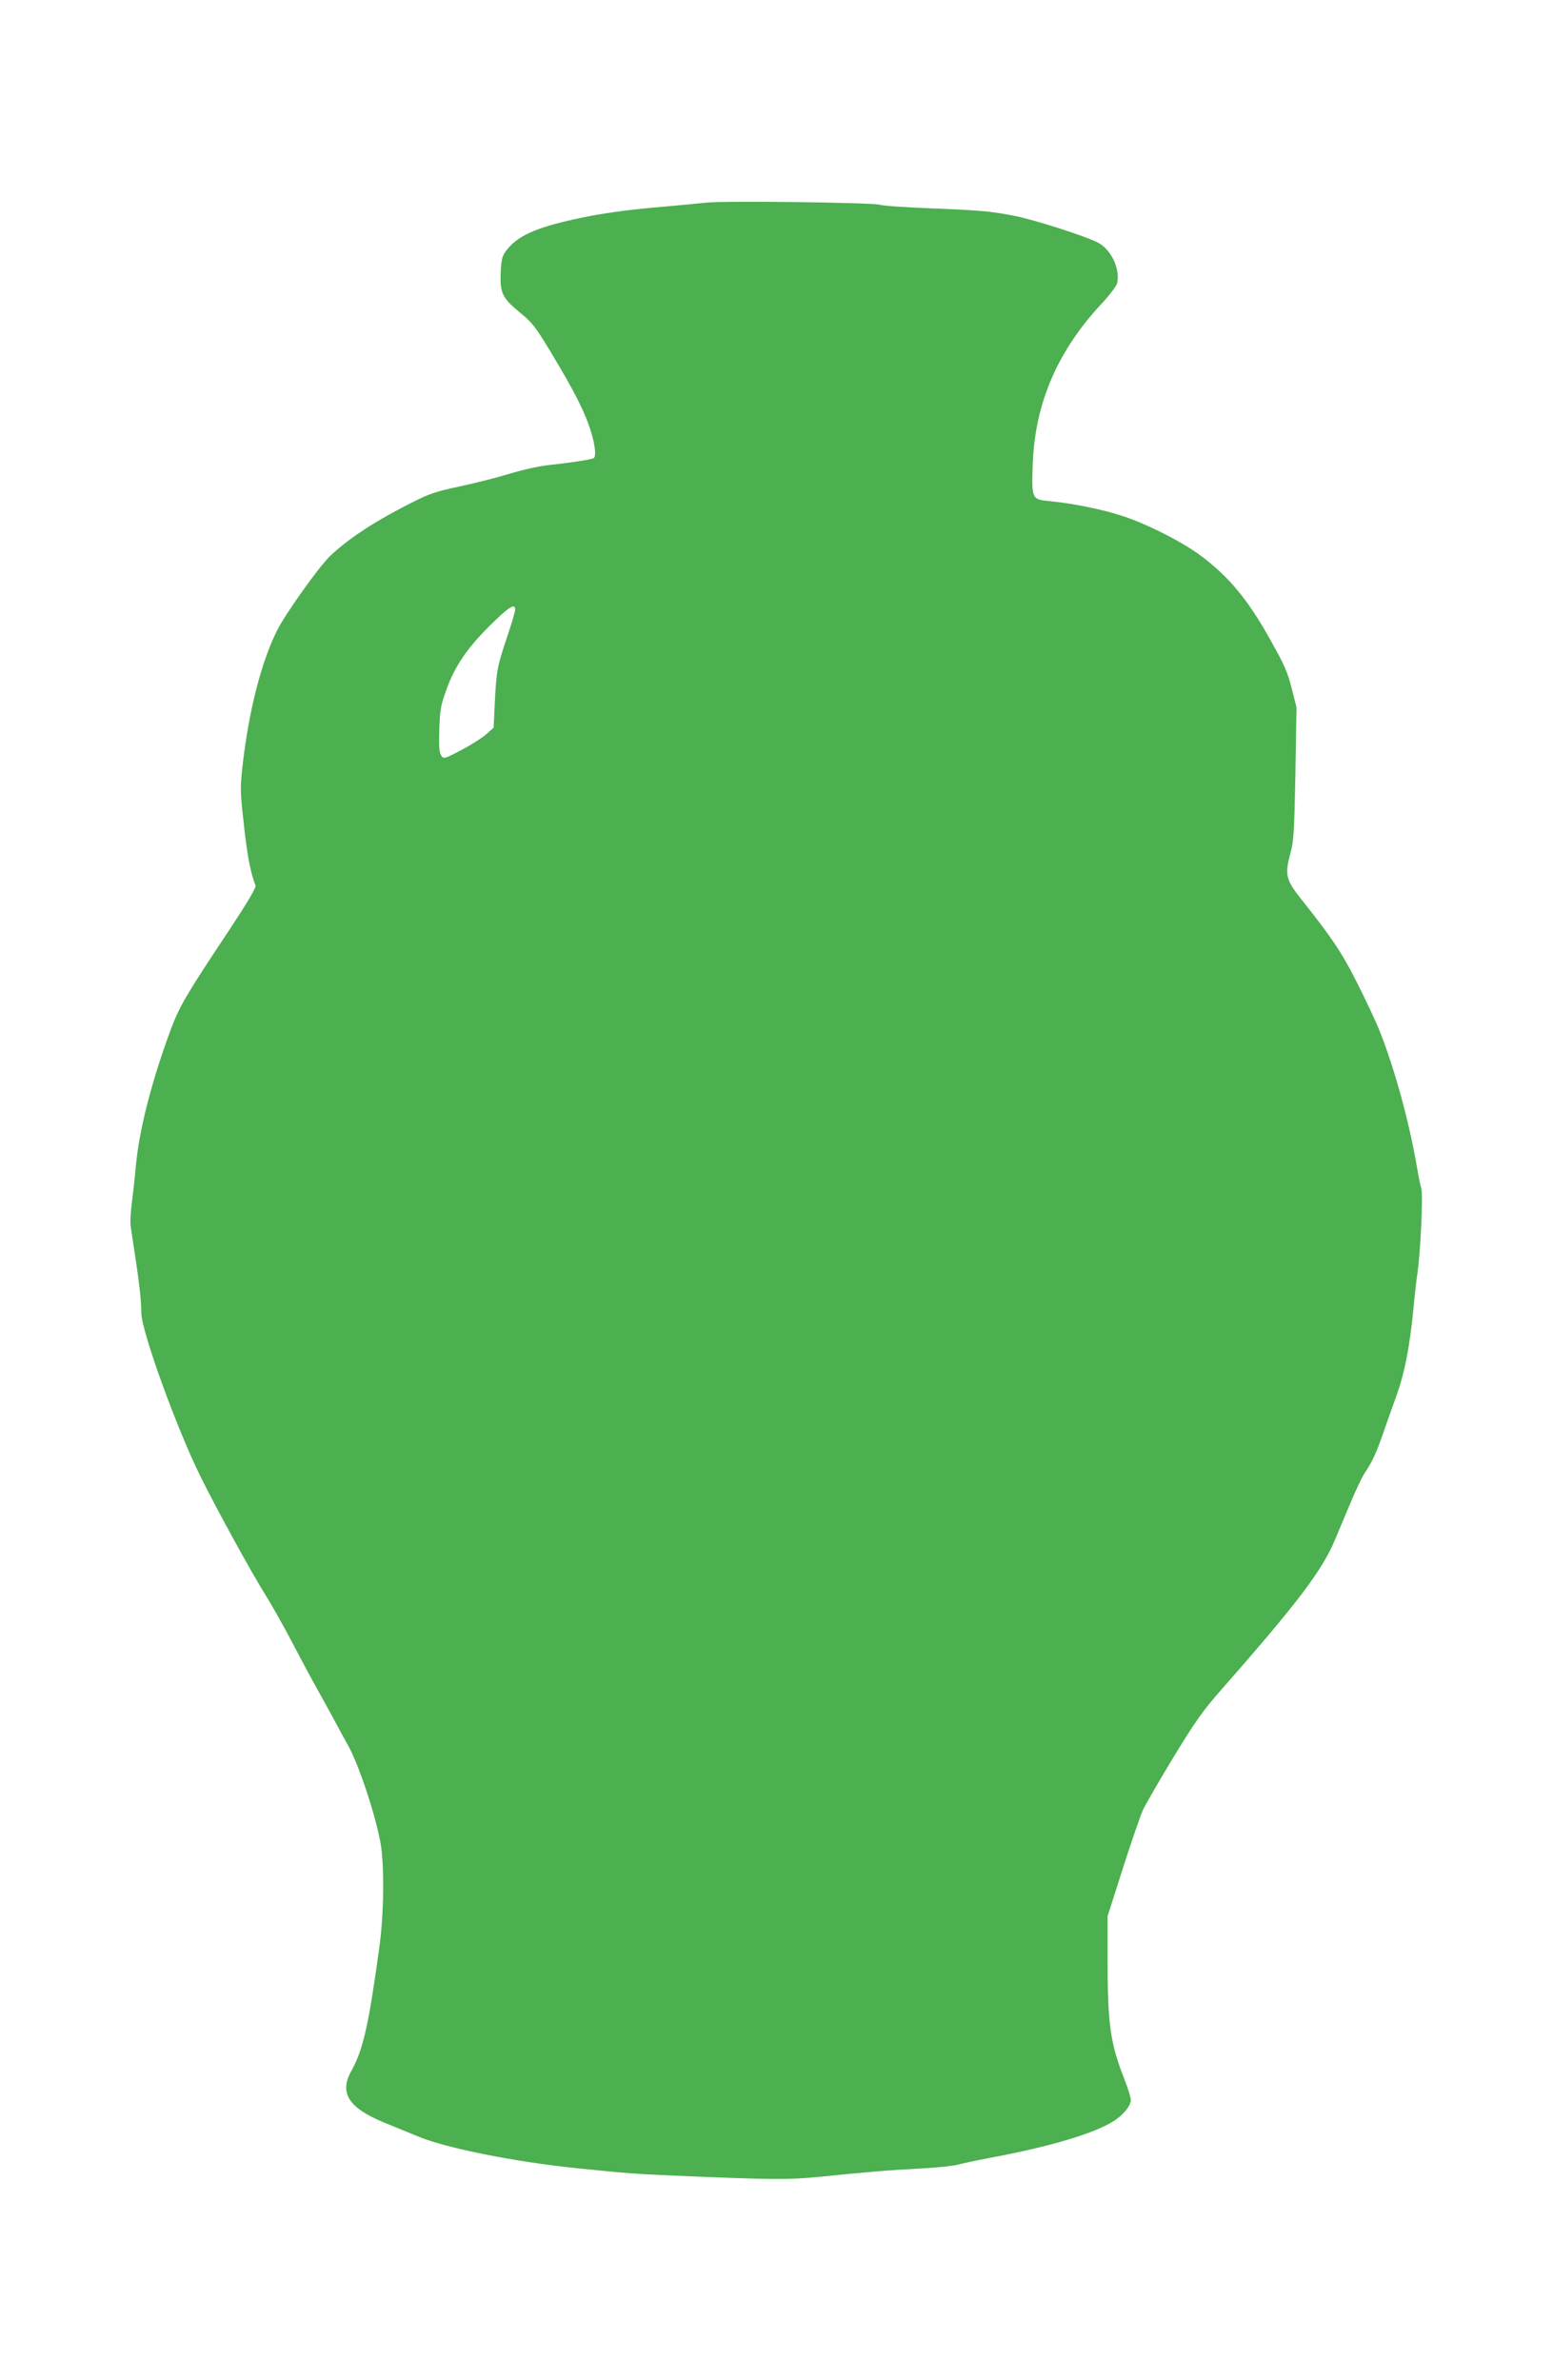 <?xml version="1.0" standalone="no"?>
<!DOCTYPE svg PUBLIC "-//W3C//DTD SVG 20010904//EN"
 "http://www.w3.org/TR/2001/REC-SVG-20010904/DTD/svg10.dtd">
<svg version="1.0" xmlns="http://www.w3.org/2000/svg"
 width="835pt" height="1280pt" viewBox="0 0 835 1280"
 preserveAspectRatio="xMidYMid meet">
<g transform="translate(0,1280) scale(0.1,-0.1)"
fill="#4caf50" stroke="none">
<path d="M3795 11710 c-38 -4 -133 -13 -210 -20 -206 -17 -354 -37 -501 -70
-207 -46 -302 -90 -360 -165 -25 -33 -28 -47 -32 -124 -4 -108 9 -134 106
-214 64 -52 82 -75 168 -218 123 -205 178 -314 209 -412 25 -79 32 -141 17
-151 -12 -7 -121 -24 -232 -36 -56 -5 -150 -26 -228 -50 -73 -22 -194 -52
-270 -68 -114 -24 -156 -38 -242 -82 -202 -101 -351 -199 -448 -293 -60 -59
-236 -306 -281 -395 -85 -168 -152 -430 -186 -722 -14 -128 -14 -145 6 -322
17 -163 38 -271 63 -329 5 -11 -42 -90 -151 -255 -223 -335 -259 -398 -305
-521 -105 -285 -170 -540 -188 -738 -6 -66 -16 -156 -22 -201 -6 -44 -8 -96
-6 -115 3 -19 12 -81 21 -139 26 -168 37 -271 37 -331 0 -95 189 -619 318
-879 85 -173 277 -522 345 -630 33 -52 102 -174 152 -270 50 -96 112 -211 137
-255 25 -44 64 -116 88 -160 23 -44 55 -102 71 -130 57 -103 143 -359 174
-520 22 -118 20 -382 -5 -564 -58 -424 -88 -555 -151 -668 -66 -118 -15 -198
173 -276 51 -21 137 -56 190 -78 151 -62 519 -135 848 -169 264 -27 318 -31
525 -40 523 -22 614 -23 785 -6 241 25 376 36 550 45 85 5 170 14 189 20 18 5
97 22 175 37 322 60 557 130 665 198 51 33 91 82 91 113 0 14 -16 65 -35 113
-76 194 -90 293 -90 655 l0 220 83 260 c46 143 94 283 107 311 13 28 86 155
163 282 116 191 160 253 254 360 414 471 546 645 616 812 22 52 61 146 87 207
26 62 58 129 71 149 39 57 65 112 100 214 18 52 51 146 74 209 43 121 70 260
90 466 6 66 15 147 20 180 18 121 32 427 22 464 -6 20 -16 68 -22 106 -42 248
-120 533 -201 738 -22 56 -79 176 -125 267 -81 160 -133 237 -298 445 -82 103
-89 132 -58 246 18 65 21 116 27 429 l6 355 -24 96 c-26 101 -39 129 -120 274
-118 211 -220 334 -370 446 -100 75 -290 171 -421 214 -109 36 -273 69 -394
80 -95 9 -96 12 -89 205 13 324 134 605 372 859 41 44 77 92 81 106 19 77 -32
186 -106 222 -75 37 -339 121 -445 142 -128 25 -181 30 -460 41 -126 5 -246
13 -265 19 -45 12 -842 22 -935 11z m-1025 -2188 c0 -10 -18 -72 -40 -137 -56
-166 -61 -191 -69 -354 l-7 -144 -40 -36 c-23 -20 -83 -58 -134 -85 -90 -47
-94 -48 -107 -30 -11 15 -14 46 -11 139 3 102 8 133 35 207 45 130 110 227
234 351 105 104 139 126 139 89z"/>
</g>
</svg>
